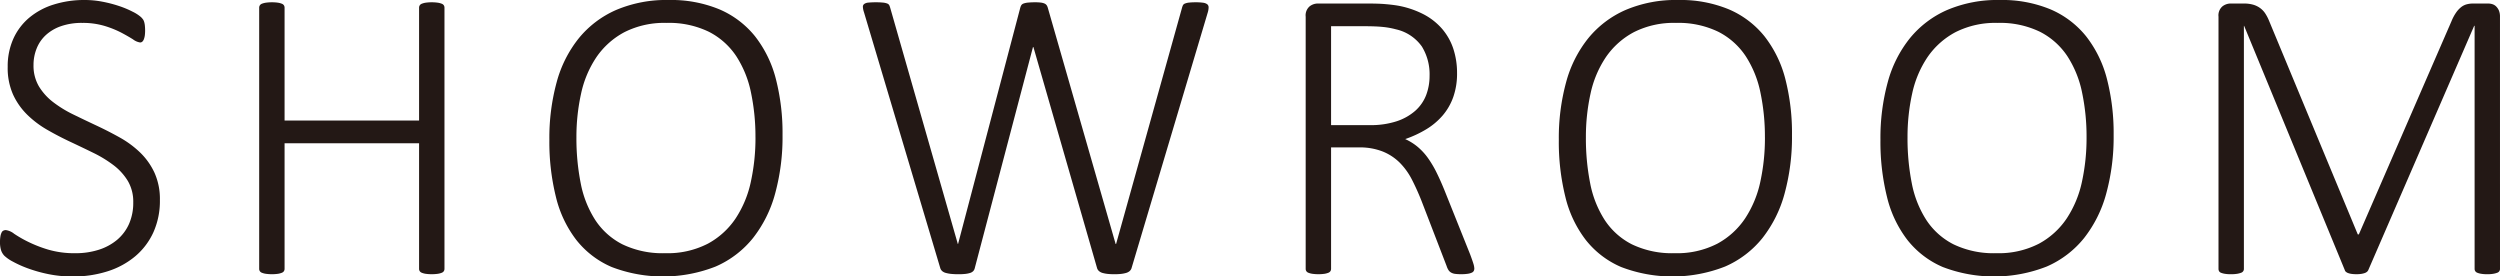 <svg xmlns="http://www.w3.org/2000/svg" width="105.535" height="11.672" viewBox="0 0 105.535 11.672">
  <title>cap_showroom</title>
  <g>
    <path d="M6.75,8.446A3.228,3.228,0,0,1,6.478,9.8a2.88,2.88,0,0,1-.765,1.015,3.414,3.414,0,0,1-1.169.637,4.758,4.758,0,0,1-1.477.22,5.018,5.018,0,0,1-1.028-.101,6.004,6.004,0,0,1-.861-.242A4.558,4.558,0,0,1,.541,11.043a1.596,1.596,0,0,1-.356-.246.609.609,0,0,1-.141-.237A1.116,1.116,0,0,1,0,10.222a1.417,1.417,0,0,1,.018-.246.561.561,0,0,1,.049-.158.164.164,0,0,1,.078-.083.244.244,0,0,1,.102-.022.711.711,0,0,1,.348.154,5.005,5.005,0,0,0,.58.334,5.46,5.46,0,0,0,.852.334,3.919,3.919,0,0,0,1.156.154,3.184,3.184,0,0,0,.984-.145,2.284,2.284,0,0,0,.773-.417,1.874,1.874,0,0,0,.506-.672A2.208,2.208,0,0,0,5.625,8.543a1.717,1.717,0,0,0-.229-.905,2.403,2.403,0,0,0-.602-.664,5.109,5.109,0,0,0-.849-.519q-.475-.233-.972-.466-.497-.233-.971-.505a4.17,4.17,0,0,1-.848-.637,2.865,2.865,0,0,1-.603-.857A2.755,2.755,0,0,1,.325,2.821,2.83,2.83,0,0,1,.562,1.639a2.503,2.503,0,0,1,.668-.888,2.987,2.987,0,0,1,1.033-.558A4.299,4.299,0,0,1,3.586,0a3.893,3.893,0,0,1,.729.07,5.361,5.361,0,0,1,.698.18,3.972,3.972,0,0,1,.59.246,1.584,1.584,0,0,1,.342.22.69.69,0,0,1,.105.123.483.483,0,0,1,.04.101.863.863,0,0,1,.026.145A2.025,2.025,0,0,1,6.126,1.292a1.639,1.639,0,0,1-.013.207.745.745,0,0,1-.04.158.275.275,0,0,1-.065.101A.138.138,0,0,1,5.915,1.793a.642.642,0,0,1-.294-.127c-.133-.085-.298-.18-.497-.286a4.131,4.131,0,0,0-.712-.286A3.189,3.189,0,0,0,3.472.967a2.647,2.647,0,0,0-.905.141,1.824,1.824,0,0,0-.642.382,1.54,1.54,0,0,0-.382.567,1.843,1.843,0,0,0-.128.686,1.717,1.717,0,0,0,.229.905,2.419,2.419,0,0,0,.606.668,4.945,4.945,0,0,0,.857.523q.478.233.975.466.497.233.977.501A4.156,4.156,0,0,1,5.915,6.438a2.859,2.859,0,0,1,.606.853A2.702,2.702,0,0,1,6.75,8.446Z" fill="#231815"/>
    <path d="M18.763,11.347a.184.184,0,0,1-.026.097.181.181,0,0,1-.088.07.75.75,0,0,1-.167.044,1.892,1.892,0,0,1-.515,0,.743.743,0,0,1-.162-.044.181.181,0,0,1-.088-.07.184.184,0,0,1-.026-.097V6.047H12.013v5.3a.184.184,0,0,1-.026.097.181.181,0,0,1-.088.07.759.759,0,0,1-.162.044,1.892,1.892,0,0,1-.515,0,.75.75,0,0,1-.167-.044.181.181,0,0,1-.088-.07.184.184,0,0,1-.026-.097V.325A.184.184,0,0,1,10.967.229.181.181,0,0,1,11.055.158a.75.75,0,0,1,.167-.044,1.892,1.892,0,0,1,.515,0,.76.76,0,0,1,.162.044.181.181,0,0,1,.088.07A.184.184,0,0,1,12.013.325V5.089h5.678V.325A.184.184,0,0,1,17.717.229.181.181,0,0,1,17.805.158.743.743,0,0,1,17.967.114a1.892,1.892,0,0,1,.515,0,.75.75,0,0,1,.167.044.181.181,0,0,1,.088.07A.184.184,0,0,1,18.763.325Z" fill="#231815"/>
    <path d="M33.034,5.704a9.05,9.05,0,0,1-.312,2.465,5.248,5.248,0,0,1-.936,1.881A4.135,4.135,0,0,1,30.213,11.25a6.068,6.068,0,0,1-4.39.022,3.809,3.809,0,0,1-1.494-1.143,4.828,4.828,0,0,1-.861-1.815,9.638,9.638,0,0,1-.277-2.417,8.92,8.92,0,0,1,.308-2.426,5.061,5.061,0,0,1,.937-1.859A4.208,4.208,0,0,1,26.007.422,5.407,5.407,0,0,1,28.227,0a5.328,5.328,0,0,1,2.145.396,3.891,3.891,0,0,1,1.499,1.134,4.874,4.874,0,0,1,.879,1.793A9.164,9.164,0,0,1,33.034,5.704Zm-1.143.097a9.044,9.044,0,0,0-.189-1.894,4.439,4.439,0,0,0-.623-1.538,3.05,3.05,0,0,0-1.156-1.028A3.848,3.848,0,0,0,28.139.967a3.713,3.713,0,0,0-1.78.391A3.32,3.32,0,0,0,25.181,2.408a4.407,4.407,0,0,0-.65,1.538A8.488,8.488,0,0,0,24.333,5.801,9.747,9.747,0,0,0,24.513,7.73,4.399,4.399,0,0,0,25.124,9.281,2.994,2.994,0,0,0,26.275,10.314a3.891,3.891,0,0,0,1.802.374,3.707,3.707,0,0,0,1.802-.4,3.294,3.294,0,0,0,1.178-1.072,4.515,4.515,0,0,0,.642-1.556A8.673,8.673,0,0,0,31.892,5.801Z" fill="#231815"/>
    <path d="M47.764,11.329a.291.291,0,0,1-.083.119.402.402,0,0,1-.15.075,1.252,1.252,0,0,1-.211.04,2.519,2.519,0,0,1-.276.013,2.667,2.667,0,0,1-.281-.013,1.317,1.317,0,0,1-.216-.04.392.392,0,0,1-.148-.075.276.276,0,0,1-.084-.119L43.624,1.986h-.018L41.146,11.329a.251.251,0,0,1-.066.119.321.321,0,0,1-.131.075,1.085,1.085,0,0,1-.203.04,2.616,2.616,0,0,1-.285.013,2.975,2.975,0,0,1-.303-.013,1.397,1.397,0,0,1-.225-.04.399.399,0,0,1-.154-.075.282.282,0,0,1-.083-.119L36.47.51A.794.794,0,0,1,36.426.29.144.144,0,0,1,36.483.167a.347.347,0,0,1,.176-.057A2.924,2.924,0,0,1,36.971.097a2.818,2.818,0,0,1,.308.013.656.656,0,0,1,.176.04.162.162,0,0,1,.084.07.712.712,0,0,1,.039.105l2.856,9.976h.009L43.07.325a.439.439,0,0,1,.044-.105.184.184,0,0,1,.092-.07A.744.744,0,0,1,43.392.11a2.924,2.924,0,0,1,.312-.013,1.76,1.76,0,0,1,.241.013.555.555,0,0,1,.15.04.227.227,0,0,1,.088.07.375.375,0,0,1,.048.105l2.865,9.976h.018L49.899.325a.617.617,0,0,1,.039-.105.158.158,0,0,1,.084-.07.636.636,0,0,1,.167-.04,2.471,2.471,0,0,1,.29-.013,2.12,2.12,0,0,1,.308.018.374.374,0,0,1,.171.062.162.162,0,0,1,.062.123.749.749,0,0,1-.031.211Z" fill="#231815"/>
    <path d="M62.237,11.329a.234.234,0,0,1-.022.105.175.175,0,0,1-.083.075.615.615,0,0,1-.171.048,1.818,1.818,0,0,1-.277.018,1.968,1.968,0,0,1-.25-.013.469.469,0,0,1-.172-.053.329.329,0,0,1-.114-.105.724.724,0,0,1-.079-.171L60.005,8.473q-.185-.466-.396-.879a2.872,2.872,0,0,0-.51-.716,2.17,2.17,0,0,0-.721-.479,2.622,2.622,0,0,0-1.011-.176H56.19v5.124a.184.184,0,0,1-.026.097.181.181,0,0,1-.088.07.759.759,0,0,1-.162.044,1.892,1.892,0,0,1-.515,0,.75.75,0,0,1-.167-.044.181.181,0,0,1-.088-.07.184.184,0,0,1-.026-.097V.703a.5.5,0,0,1,.167-.435.563.563,0,0,1,.325-.119h2.136c.281,0,.514.007.699.022.184.015.353.034.505.057A3.848,3.848,0,0,1,60.084.598a2.655,2.655,0,0,1,.8.628,2.49,2.49,0,0,1,.47.844A3.247,3.247,0,0,1,61.508,3.085a2.986,2.986,0,0,1-.158,1.006,2.457,2.457,0,0,1-.448.782A2.874,2.874,0,0,1,60.207,5.458a4.572,4.572,0,0,1-.888.413,2.307,2.307,0,0,1,.522.325,2.578,2.578,0,0,1,.432.466,4.43,4.43,0,0,1,.373.628q.176.356.352.795l1.063,2.654c.076.205.124.346.146.422A.779.779,0,0,1,62.237,11.329ZM60.348,3.199a2.235,2.235,0,0,0-.325-1.235,1.83,1.83,0,0,0-1.09-.725,3.387,3.387,0,0,0-.554-.101q-.299-.031-.782-.031H56.19V5.282H57.825a3.511,3.511,0,0,0,1.134-.163,2.255,2.255,0,0,0,.787-.444,1.718,1.718,0,0,0,.457-.659A2.283,2.283,0,0,0,60.348,3.199Z" fill="#231815"/>
    <path d="M75.647,5.704a9.05,9.05,0,0,1-.312,2.465,5.248,5.248,0,0,1-.936,1.881A4.135,4.135,0,0,1,72.826,11.25a6.068,6.068,0,0,1-4.39.022,3.809,3.809,0,0,1-1.494-1.143,4.828,4.828,0,0,1-.861-1.815,9.638,9.638,0,0,1-.277-2.417,8.92,8.92,0,0,1,.308-2.426,5.061,5.061,0,0,1,.937-1.859A4.208,4.208,0,0,1,68.62.422,5.407,5.407,0,0,1,70.84,0a5.328,5.328,0,0,1,2.145.396,3.891,3.891,0,0,1,1.499,1.134,4.874,4.874,0,0,1,.879,1.793A9.164,9.164,0,0,1,75.647,5.704Zm-1.143.097a9.044,9.044,0,0,0-.189-1.894,4.439,4.439,0,0,0-.623-1.538,3.05,3.05,0,0,0-1.156-1.028A3.848,3.848,0,0,0,70.752.967a3.713,3.713,0,0,0-1.78.391A3.32,3.32,0,0,0,67.794,2.408a4.407,4.407,0,0,0-.65,1.538,8.489,8.489,0,0,0-.197,1.854A9.747,9.747,0,0,0,67.126,7.73a4.399,4.399,0,0,0,.611,1.551A2.994,2.994,0,0,0,68.889,10.314a3.891,3.891,0,0,0,1.802.374,3.707,3.707,0,0,0,1.802-.4,3.294,3.294,0,0,0,1.178-1.072,4.515,4.515,0,0,0,.642-1.556A8.673,8.673,0,0,0,74.505,5.801Z" fill="#231815"/>
    <path d="M89.225,5.704a9.05,9.05,0,0,1-.312,2.465,5.248,5.248,0,0,1-.936,1.881A4.135,4.135,0,0,1,86.403,11.25a6.068,6.068,0,0,1-4.39.022,3.809,3.809,0,0,1-1.494-1.143,4.828,4.828,0,0,1-.861-1.815,9.638,9.638,0,0,1-.277-2.417,8.92,8.92,0,0,1,.308-2.426A5.061,5.061,0,0,1,80.625,1.613,4.208,4.208,0,0,1,82.197.422,5.407,5.407,0,0,1,84.417,0a5.328,5.328,0,0,1,2.145.396,3.891,3.891,0,0,1,1.499,1.134,4.874,4.874,0,0,1,.879,1.793A9.164,9.164,0,0,1,89.225,5.704ZM88.082,5.801a9.044,9.044,0,0,0-.189-1.894,4.439,4.439,0,0,0-.623-1.538,3.05,3.05,0,0,0-1.156-1.028A3.848,3.848,0,0,0,84.329.967a3.713,3.713,0,0,0-1.78.391A3.32,3.32,0,0,0,81.371,2.408a4.407,4.407,0,0,0-.65,1.538,8.488,8.488,0,0,0-.197,1.854A9.747,9.747,0,0,0,80.703,7.73a4.399,4.399,0,0,0,.611,1.551A2.994,2.994,0,0,0,82.466,10.314a3.891,3.891,0,0,0,1.802.374,3.707,3.707,0,0,0,1.802-.4,3.294,3.294,0,0,0,1.178-1.072,4.515,4.515,0,0,0,.642-1.556A8.673,8.673,0,0,0,88.082,5.801Z" fill="#231815"/>
    <path d="M105.535,11.347a.169.169,0,0,1-.118.167.88.88,0,0,1-.168.044,1.556,1.556,0,0,1-.259.018,1.514,1.514,0,0,1-.246-.018.75.75,0,0,1-.167-.044.181.181,0,0,1-.088-.07.184.184,0,0,1-.026-.097V1.09h-.018L99.972,11.408a.218.218,0,0,1-.053.066.299.299,0,0,1-.097.053.817.817,0,0,1-.146.035,1.28,1.28,0,0,1-.197.013,1.447,1.447,0,0,1-.211-.013.681.681,0,0,1-.145-.035.297.297,0,0,1-.093-.053.131.131,0,0,1-.044-.066L94.733,1.09h-.009V11.347a.169.169,0,0,1-.118.167.881.881,0,0,1-.168.044,1.623,1.623,0,0,1-.268.018,1.482,1.482,0,0,1-.25-.018.738.738,0,0,1-.163-.044.152.152,0,0,1-.083-.07.202.202,0,0,1-.022-.097V.703a.5.5,0,0,1,.167-.435.563.563,0,0,1,.325-.119h.58a1.396,1.396,0,0,1,.387.048.943.943,0,0,1,.294.141.872.872,0,0,1,.216.224,1.789,1.789,0,0,1,.158.299l3.753,9.035h.044l3.911-9a1.85,1.85,0,0,1,.189-.356,1.052,1.052,0,0,1,.211-.233.645.645,0,0,1,.236-.123,1.042,1.042,0,0,1,.277-.035h.642a.581.581,0,0,1,.167.026.395.395,0,0,1,.158.092.556.556,0,0,1,.119.171.649.649,0,0,1,.048.264Z" fill="#231815"/>
  </g>
</svg>
